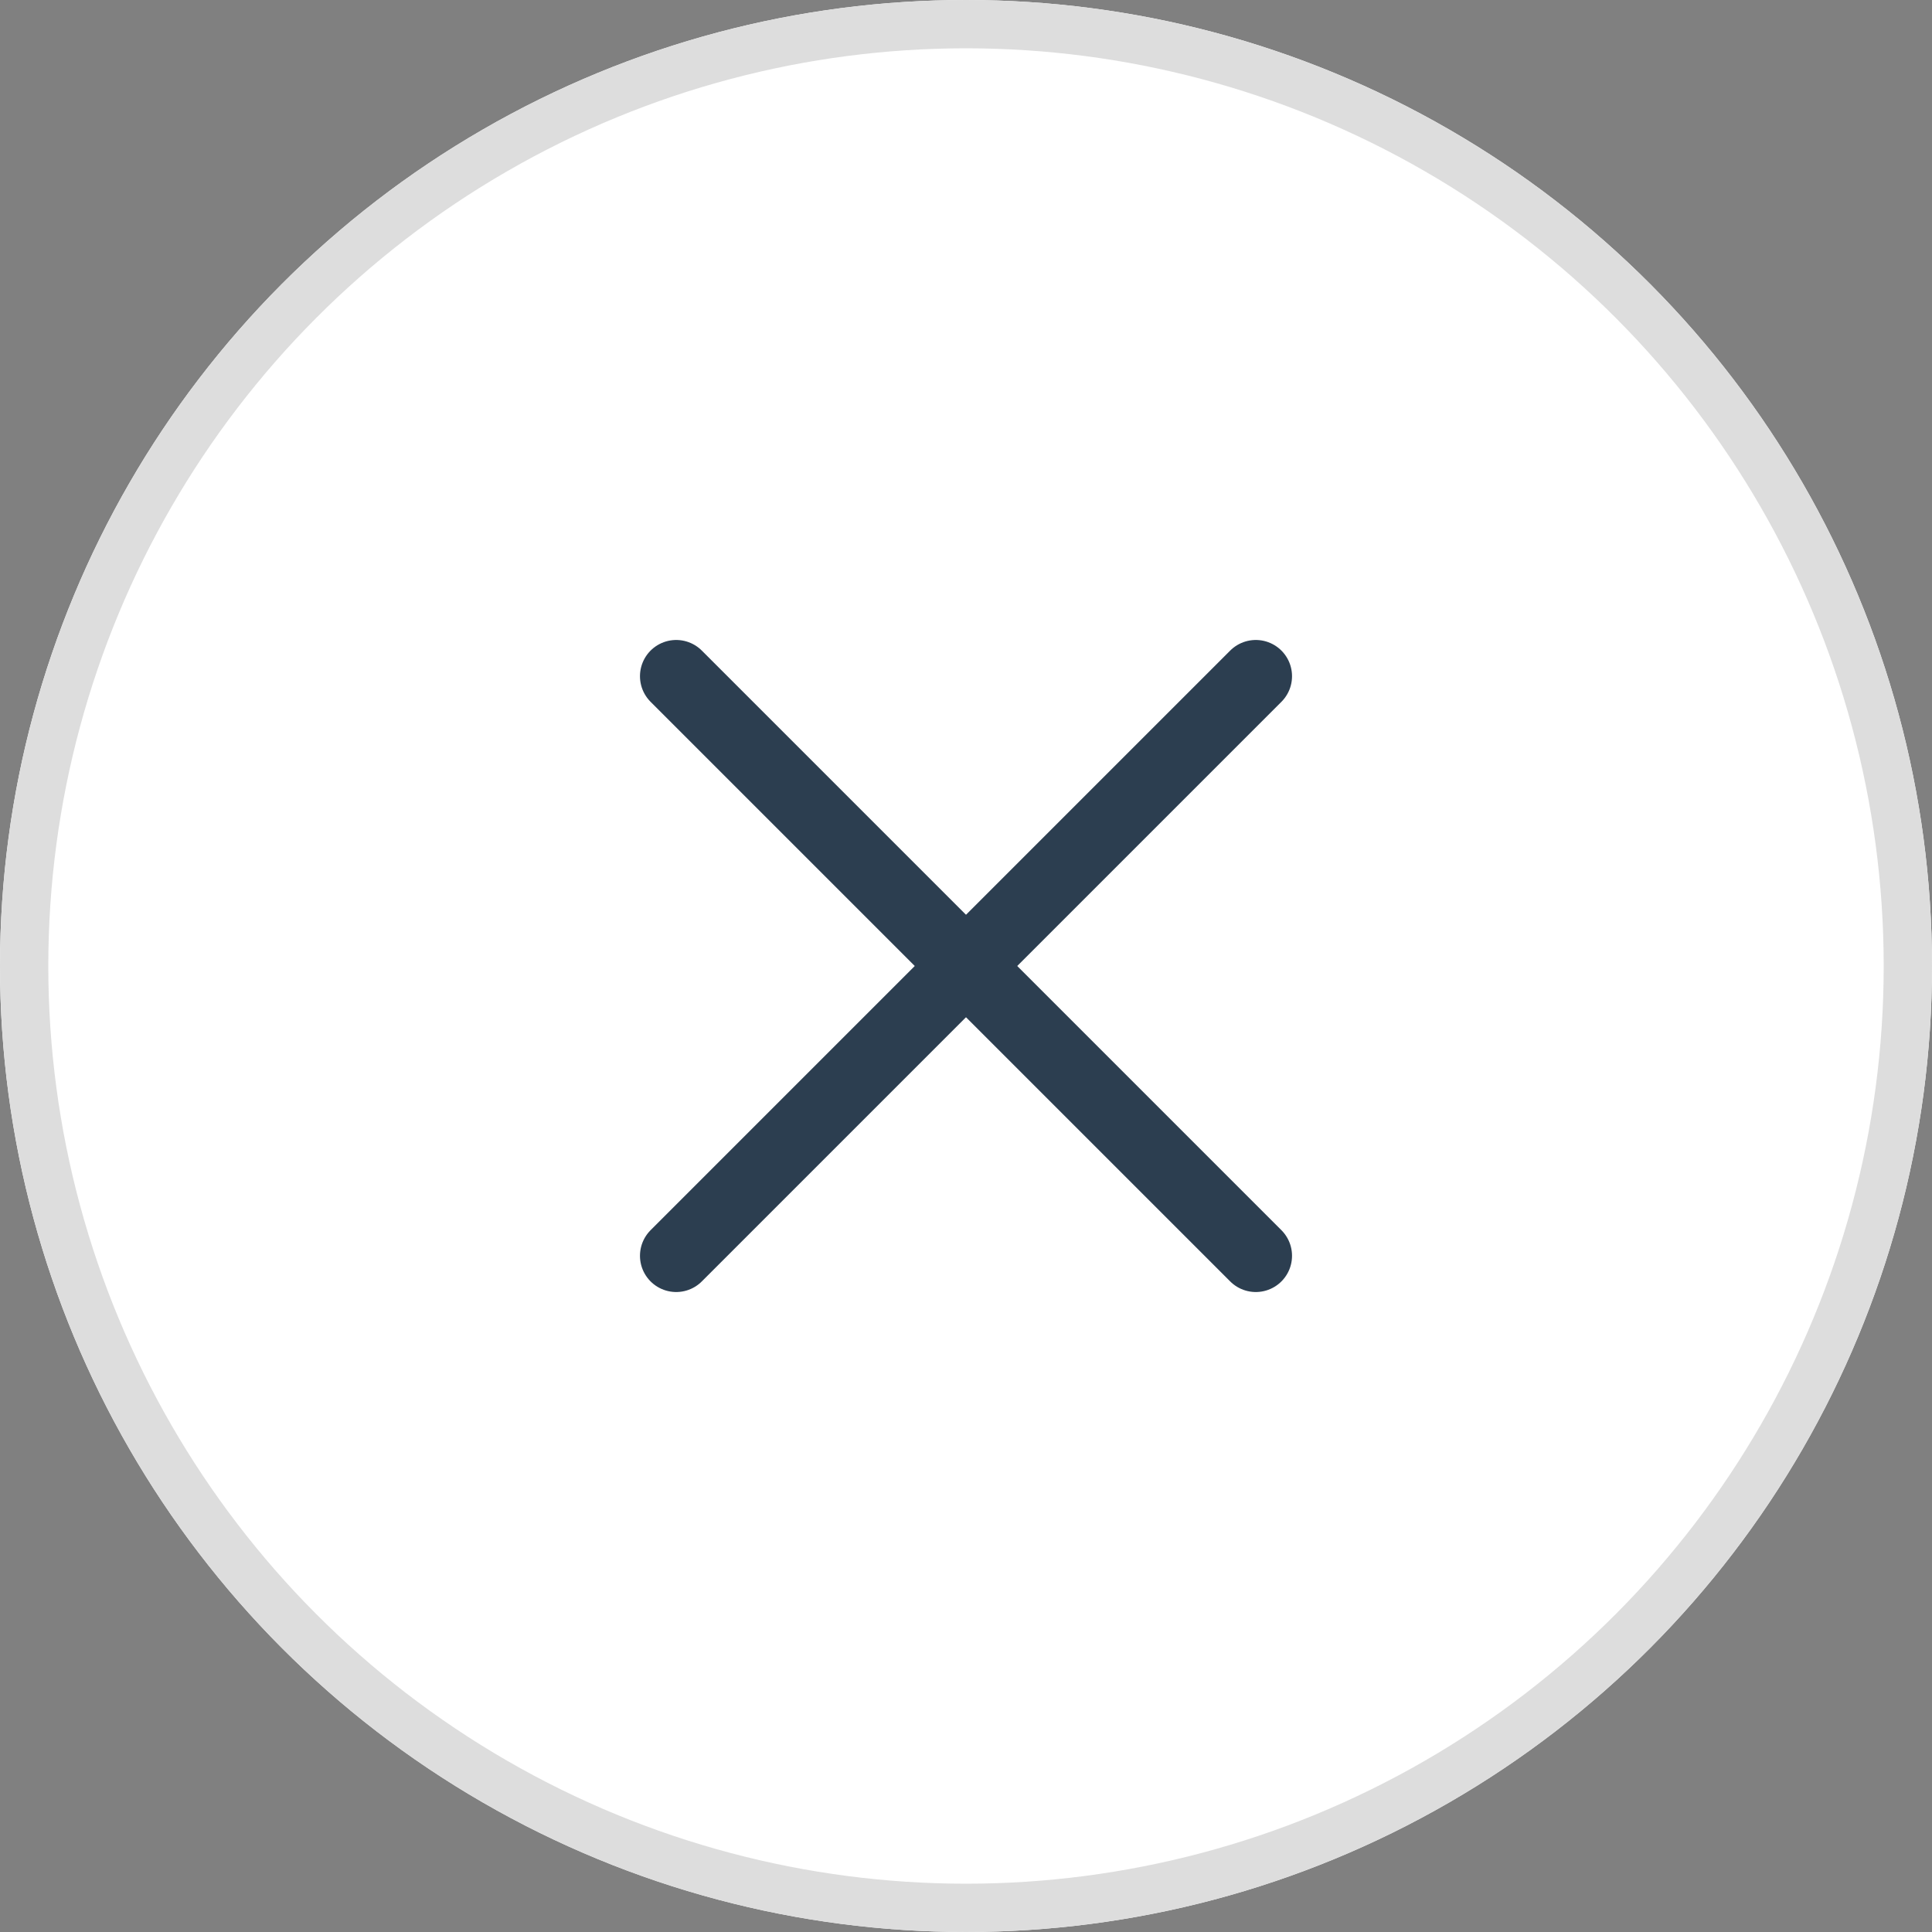 <svg xmlns="http://www.w3.org/2000/svg" width="40" height="40" viewBox="0 0 40 40">
  <rect x="0" y="0" width="40" height="40" fill="#808080" stroke="none"/>
  <g id="Group_2" data-name="Group 2" transform="translate(-538 -712)">
    <g id="Ellipse_1" data-name="Ellipse 1" transform="translate(538 712)" fill="#fff" stroke="#ddd" stroke-width="1">
      <circle cx="20" cy="20" r="20" stroke="none"/>
      <circle cx="20" cy="20" r="19.5" fill="none"/>
    </g>
    <g id="Group_31" data-name="Group 31" transform="translate(546 720)">
      <path id="Path_35" data-name="Path 35" d="M0,0H24V24H0Z" fill="none"/>
      <path id="Path_36" data-name="Path 36" d="M18,6,6,18" fill="none" stroke="#2c3e50" stroke-linecap="round" stroke-linejoin="round" stroke-width="1.5"/>
      <path id="Path_37" data-name="Path 37" d="M6,6,18,18" fill="none" stroke="#2c3e50" stroke-linecap="round" stroke-linejoin="round" stroke-width="1.5"/>
    </g>
  </g>
</svg>
